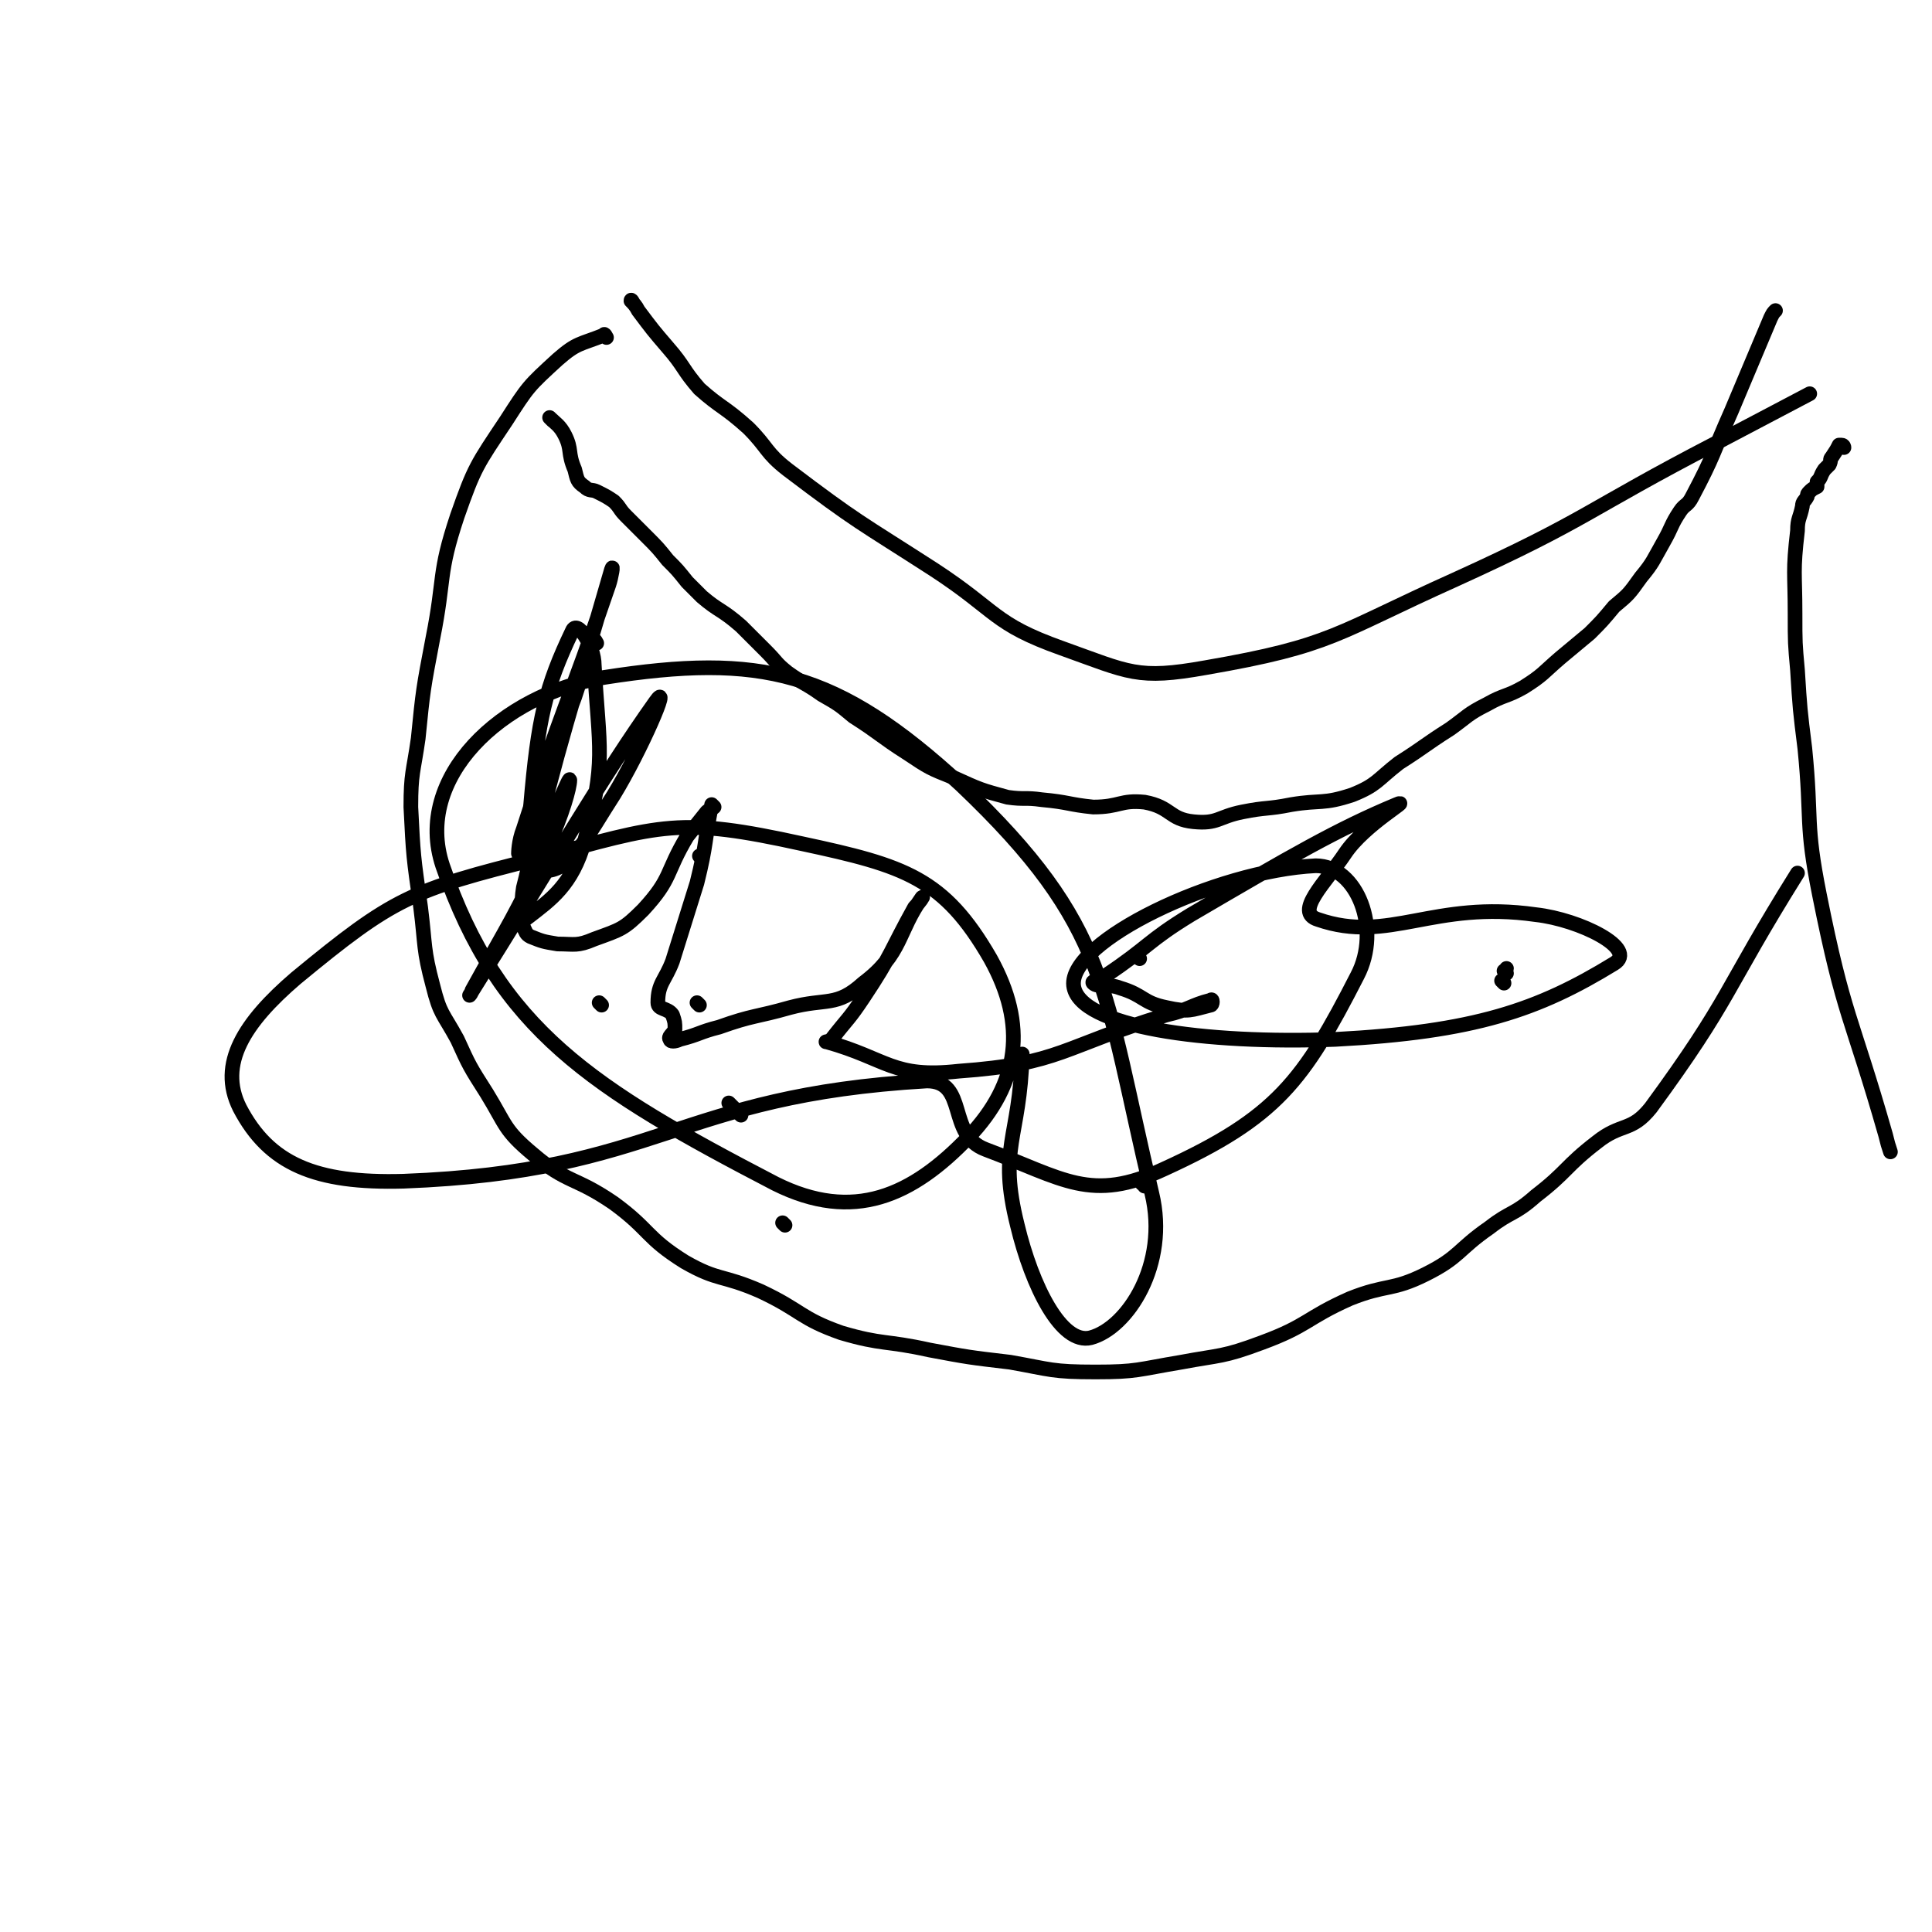 <svg viewBox='0 0 790 790' version='1.1' xmlns='http://www.w3.org/2000/svg' xmlns:xlink='http://www.w3.org/1999/xlink'><g fill='none' stroke='#000000' stroke-width='6' stroke-linecap='round' stroke-linejoin='round'><path d='M248,138c0,0 -1,-2 -1,-1 -10,4 -11,3 -19,10 -12,11 -12,11 -21,25 -12,18 -13,19 -20,39 -8,24 -5,25 -10,50 -4,21 -4,21 -6,41 -2,14 -3,14 -3,28 1,20 1,20 4,41 2,16 1,17 5,32 3,12 4,11 10,22 5,11 5,11 12,22 8,13 7,15 19,25 14,12 17,9 33,20 15,11 13,14 29,24 14,8 15,5 31,12 17,8 16,11 33,17 17,5 18,3 36,7 16,3 16,3 33,5 17,3 17,4 35,4 17,0 17,-1 35,-4 16,-3 17,-2 33,-8 19,-7 18,-10 36,-18 15,-6 17,-3 31,-10 14,-7 13,-10 26,-19 9,-7 10,-5 19,-13 13,-10 12,-12 25,-22 10,-8 14,-4 22,-14 33,-45 30,-48 60,-96 '/><path d='M259,124c0,0 -1,-2 -1,-1 1,1 2,2 3,4 6,8 6,8 12,15 7,8 6,9 13,17 9,8 10,7 20,16 8,8 7,10 16,17 29,22 29,21 60,41 26,17 24,22 52,32 28,10 31,13 59,8 52,-9 53,-14 102,-36 55,-25 53,-28 107,-56 19,-10 19,-10 38,-20 '/><path d='M754,183c0,0 0,-1 -1,-1 0,0 0,0 -1,0 -1,2 -1,2 -3,5 -1,1 0,1 -1,3 -1,1 -1,1 -2,2 -2,3 -1,3 -3,5 0,1 0,1 0,2 -2,1 -2,1 -3,2 -1,1 -1,1 -1,2 -1,2 -2,2 -2,4 -1,5 -2,5 -2,10 -2,17 -1,17 -1,34 0,12 0,12 1,23 1,16 1,16 3,32 3,30 0,30 6,60 10,50 13,49 27,98 1,4 1,4 2,7 '/><path d='M226,172c0,0 -2,-2 -1,-1 2,2 4,3 6,7 3,6 1,7 4,14 1,4 1,5 4,7 2,2 3,1 5,2 4,2 4,2 7,4 3,3 2,3 5,6 4,4 4,4 8,8 5,5 5,5 9,10 4,4 4,4 8,9 3,3 3,3 6,6 7,6 8,5 16,12 5,5 5,5 10,10 5,5 4,5 9,9 7,5 7,4 14,9 7,4 7,4 13,9 11,7 11,8 22,15 9,6 9,6 19,10 11,5 11,5 22,8 7,1 7,0 14,1 11,1 11,2 21,3 11,0 11,-3 21,-2 11,2 10,7 20,8 10,1 10,-2 20,-4 10,-2 10,-1 20,-3 12,-2 13,0 25,-4 10,-4 10,-6 19,-13 11,-7 10,-7 21,-14 7,-5 7,-6 15,-10 7,-4 8,-3 15,-7 8,-5 8,-6 15,-12 6,-5 6,-5 12,-10 5,-5 5,-5 10,-11 6,-5 6,-5 11,-12 5,-6 5,-7 9,-14 4,-7 3,-7 7,-13 2,-3 3,-2 5,-6 9,-17 8,-17 16,-35 8,-19 8,-19 16,-38 1,-2 1,-2 2,-3 '/><path d='M287,351c0,0 -1,-1 -1,-1 '/><path d='M466,392c0,0 -1,-1 -1,-1 '/><path d='M616,398c0,0 -1,-1 -1,-1 0,0 1,0 1,-1 '/><path d='M615,402c0,0 -1,-1 -1,-1 '/><path d='M468,485c0,0 0,-1 -1,-1 0,0 0,0 0,0 '/><path d='M303,456c0,0 -1,-1 -1,-1 -2,-2 -2,-2 -4,-4 '/><path d='M246,411c0,0 -1,-1 -1,-1 '/><path d='M286,411c0,0 -1,-1 -1,-1 '/><path d='M244,263c0,0 -1,-2 -1,-1 -4,10 -4,11 -8,23 -6,16 -6,16 -12,32 -4,11 -4,11 -7,22 -2,5 -3,10 -4,10 0,0 0,-5 2,-10 16,-50 18,-50 35,-100 1,-3 2,-9 1,-6 -17,59 -20,65 -36,130 -1,6 -1,15 2,12 9,-7 18,-13 23,-31 9,-33 6,-37 4,-72 0,-8 -7,-19 -9,-14 -11,23 -14,36 -17,71 -2,14 0,28 7,27 10,-1 16,-14 27,-31 11,-18 24,-48 17,-38 -22,31 -39,61 -76,120 0,0 1,-1 1,-2 16,-29 17,-29 31,-59 6,-13 9,-24 9,-27 0,-2 -4,9 -9,18 -3,6 -4,5 -6,12 -4,11 -3,11 -4,23 -1,3 -1,4 0,7 1,2 1,3 3,4 5,2 5,2 11,3 7,0 8,1 15,-2 11,-4 12,-4 20,-12 12,-13 9,-15 18,-30 4,-5 4,-5 8,-10 1,-1 2,-1 3,-2 0,0 -1,-1 -1,-1 -3,15 -2,16 -6,32 -5,16 -5,16 -10,32 -3,8 -6,9 -6,17 0,3 4,2 6,5 1,3 1,3 1,6 -1,2 -3,3 -2,4 0,1 2,1 4,0 8,-2 8,-3 16,-5 14,-5 15,-4 29,-8 15,-4 19,0 30,-10 16,-12 14,-21 24,-35 1,-1 -1,2 -3,4 -10,18 -9,19 -21,37 -6,9 -6,8 -13,17 -1,1 -3,1 -2,1 25,7 27,15 54,12 42,-3 42,-10 85,-23 9,-2 10,-4 18,-6 1,-1 1,2 0,2 -8,2 -9,3 -18,1 -10,-2 -9,-5 -19,-8 -5,-2 -9,0 -11,-2 -1,-1 3,-1 5,-3 18,-12 17,-14 35,-25 41,-24 60,-35 84,-45 7,-3 -13,8 -21,20 -8,12 -21,24 -11,27 29,10 47,-8 89,-2 18,2 42,14 32,20 -31,19 -57,28 -114,31 -53,2 -105,-5 -107,-22 -2,-18 58,-47 99,-49 17,0 27,26 17,45 -22,43 -33,58 -79,79 -30,14 -41,4 -73,-8 -16,-6 -7,-28 -24,-28 -103,6 -109,37 -214,41 -36,1 -55,-7 -67,-30 -9,-18 2,-35 23,-53 40,-33 47,-36 99,-49 51,-14 58,-17 108,-6 42,9 58,14 77,47 15,27 12,51 -9,73 -23,24 -47,35 -79,19 -75,-39 -113,-63 -136,-130 -12,-36 24,-70 66,-77 64,-10 95,-3 146,44 61,58 58,83 78,167 7,29 -10,55 -25,59 -12,3 -24,-21 -30,-46 -8,-32 1,-35 2,-70 '/><path d='M321,501c0,0 -1,-1 -1,-1 '/></g>
</svg>
